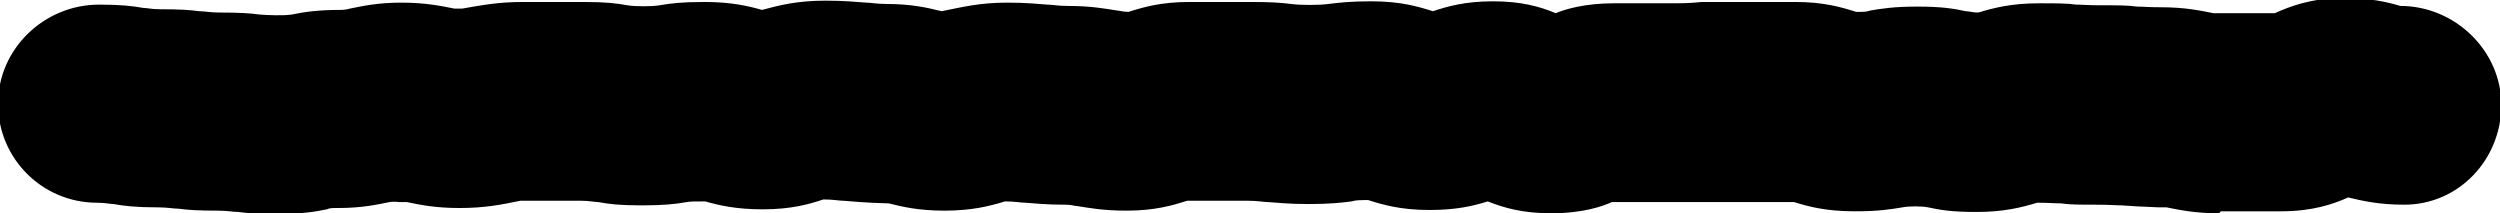 <?xml version="1.0" encoding="UTF-8"?><svg id="_レイヤー_2" xmlns="http://www.w3.org/2000/svg" viewBox="0 0 37.86 3.23"><g id="_ヘッダー"><path d="M33.61,3.23c-.37,0-.6-.05-.8-.09h-.12c-.28-.01-.42-.02-.56-.03-.09,0-.18-.01-.36-.01-.28,0-.42,0-.56-.02-.09,0-.18-.01-.36-.01-.23.07-.5.14-.92.14-.37,0-.55-.03-.73-.07-.1-.02-.29-.02-.39,0-.18.03-.36.06-.72.06-.43,0-.7-.07-.92-.14-.25,0-.37,0-.5,0h-.43c-.21,0-.31,0-.41,0-.13,0-.25,0-.5,0h-.92c-.13.06-.43.17-.92.17-.42,0-.71-.08-.96-.18-.22.07-.48.13-.88.13-.44,0-.71-.08-.93-.15-.12,0-.19,0-.25.02-.16.02-.33.04-.65.04s-.46-.02-.62-.03c-.07,0-.15-.02-.3-.02h-.92c-.22.07-.49.15-.92.15-.35,0-.56-.04-.75-.07-.04,0-.08-.02-.17-.02-.31,0-.46-.02-.61-.03-.08,0-.15-.02-.31-.02-.23.07-.5.14-.92.14-.39,0-.64-.06-.84-.11-.38-.01-.54-.03-.69-.04-.07,0-.15-.02-.3-.02-.21.07-.48.15-.92.15-.4,0-.66-.06-.87-.12-.16,0-.22,0-.28.01-.17.03-.34.05-.68.05s-.5-.02-.66-.05c-.06,0-.13-.02-.26-.02-.26,0-.39,0-.52,0-.1,0-.2,0-.4,0-.29.06-.54.11-.92.11s-.6-.05-.8-.09h-.12q-.07-.01-.14,0c-.2.04-.42.09-.78.09-.09,0-.13,0-.17.02-.19.04-.4.07-.74.07-.3,0-.45-.01-.6-.03-.08,0-.16-.02-.31-.02-.3,0-.45-.01-.6-.03-.08,0-.16-.02-.31-.02-.33,0-.5-.02-.67-.05-.06,0-.12-.02-.25-.02-.83,0-1.5-.67-1.5-1.5S.67.07,1.5.07c.33,0,.5.02.67.05.06,0,.12.02.25.02.3,0,.45.01.6.03.08,0,.16.02.31.02.3,0,.45.01.6.03.12.01.36.02.49,0,.19-.04.4-.07.74-.07q.07,0,.14-.02c.2-.04.42-.09.78-.09s.6.05.8.09h.12c.29-.05.54-.1.92-.1.26,0,.39,0,.52,0,.1,0,.2,0,.4,0,.33,0,.5.02.66.05.12.02.37.02.49,0,.17-.03.34-.05.68-.05.4,0,.66.06.87.12.26-.07.53-.14.96-.14.31,0,.46.02.62.03.07,0,.15.02.3.02.39,0,.64.06.84.11.3-.06.57-.13.99-.13.31,0,.46.02.61.03.08,0,.15.02.31.02.35,0,.56.04.75.07.04,0,.08.02.17.02.22-.07.49-.15.92-.15h.92c.31,0,.46.01.62.03.14.02.43.02.57,0,.16-.02.33-.04.65-.04.44,0,.71.08.93.15.21-.07.48-.15.91-.15s.71.08.95.18c.14-.06.44-.15.88-.15h.92c.21,0,.31-.01.41-.02.13,0,.25,0,.5,0s.37,0,.49,0h.43c.43,0,.7.08.92.15.11,0,.16,0,.21-.02.18-.03.36-.06.72-.06s.55.03.73.07c.05,0,.1.02.19.02.23-.07.5-.14.92-.14.28,0,.42,0,.56.02.09,0,.18.01.36.01.28,0,.42,0,.56.02.09,0,.18.01.36.01.37,0,.6.05.8.09h.12s.81,0,.81,0c.22-.1.55-.23,1.04-.23.4,0,.66.06.86.12.83,0,1.53.68,1.53,1.5s-.64,1.51-1.47,1.51c-.39,0-.64-.06-.85-.11-.22.1-.54.21-1.01.21h-.92ZM34.54.22h0,0Z"/></g></svg>